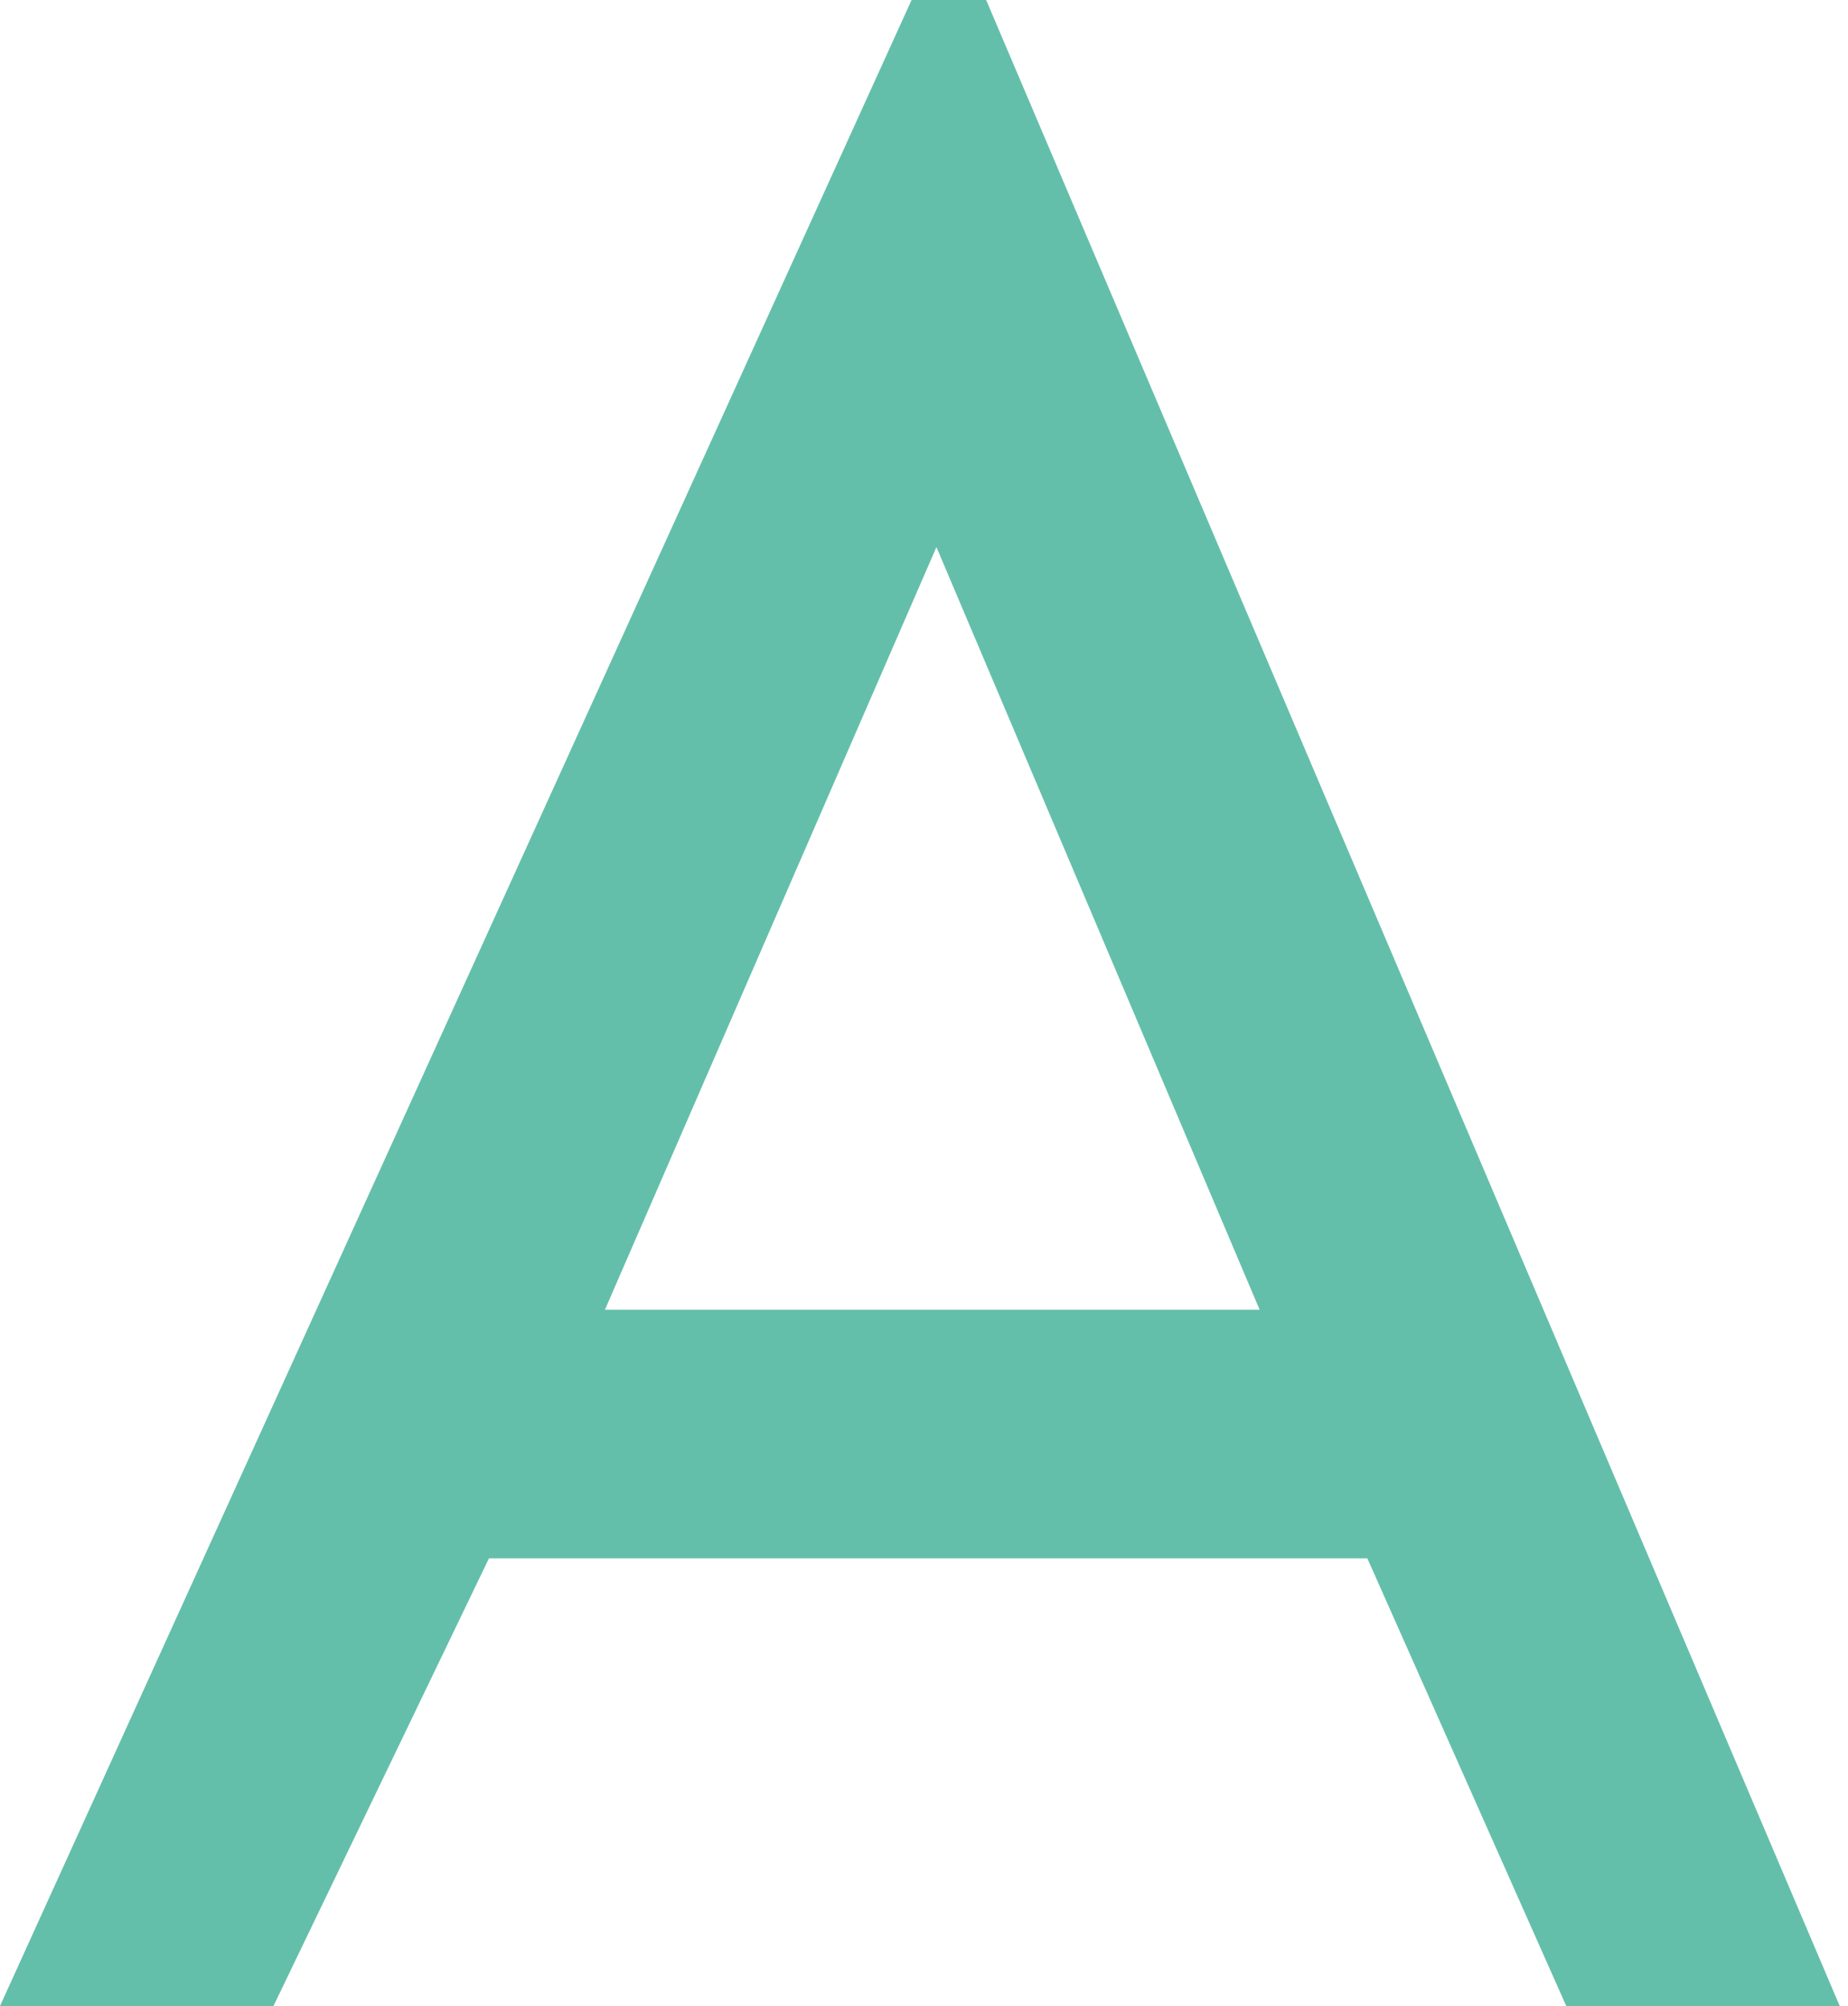 <?xml version="1.0" encoding="utf-8"?>
<!-- Generator: Adobe Illustrator 27.8.1, SVG Export Plug-In . SVG Version: 6.00 Build 0)  -->
<svg version="1.1" id="レイヤー_1" xmlns="http://www.w3.org/2000/svg" xmlns:xlink="http://www.w3.org/1999/xlink" x="0px"
	 y="0px" viewBox="0 0 22.3 24.2" style="enable-background:new 0 0 22.3 24.2;" xml:space="preserve">
<style type="text/css">
	.st0{fill:#64BFAA;}
</style>
<path id="パス_30142" class="st0" d="M11,0L0,24.2h3.3l2.6-5.4h10.6l2.4,5.4h3.3L11.9,0H11z M7.3,15.8l4-9.2l3.9,9.2H7.3z"/>
</svg>
